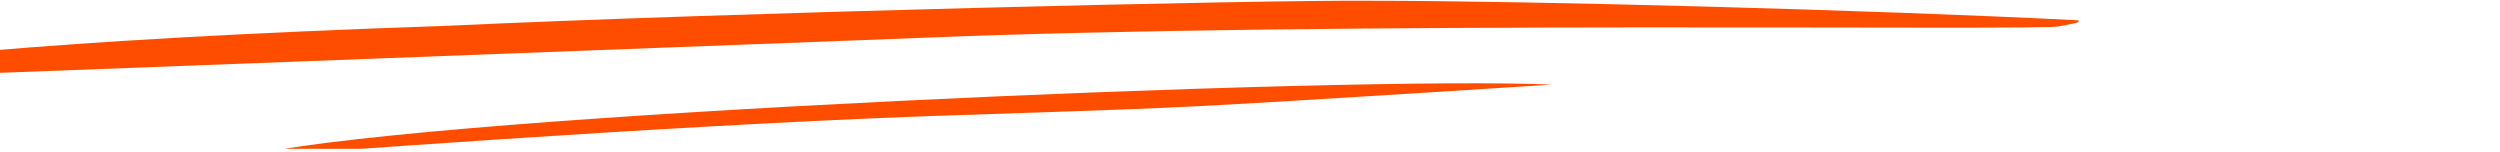 <svg width="214" height="13" viewBox="0 0 214 13" fill="none" xmlns="http://www.w3.org/2000/svg">
<g clip-path="url(#clip0_1_824)">
<path d="M132.879 7.241C115.408 6.478 38.139 9.757 22 13.166C22 13.329 22.182 13.338 22.404 13.329C24.259 13.248 56.11 10.787 79.175 9.952C86.648 9.681 94.805 9.477 102.496 9.092C110.187 8.706 132.879 7.241 132.879 7.241Z" fill="#FF4D00"/>
<path d="M177.873 1.737C177.873 1.737 178.035 1.769 177.833 1.932C177.725 1.953 177.309 2.061 176.259 2.256C174.726 2.646 113.616 1.772 78.292 3.263L-23.508 7.126C-24.449 7.158 -23.75 6.85 -23.75 6.85C-10.681 5.187 2.719 3.425 38.266 2.208C62.637 1.072 107.993 -0.02 117.269 0.065C131.109 0.065 160.582 0.854 177.873 1.737Z" fill="#FF4D00"/>
</g>
<defs>
<clipPath id="clip0_1_824">
<rect width="214" height="12.738" fill="white"/>
</clipPath>
</defs>
</svg>
